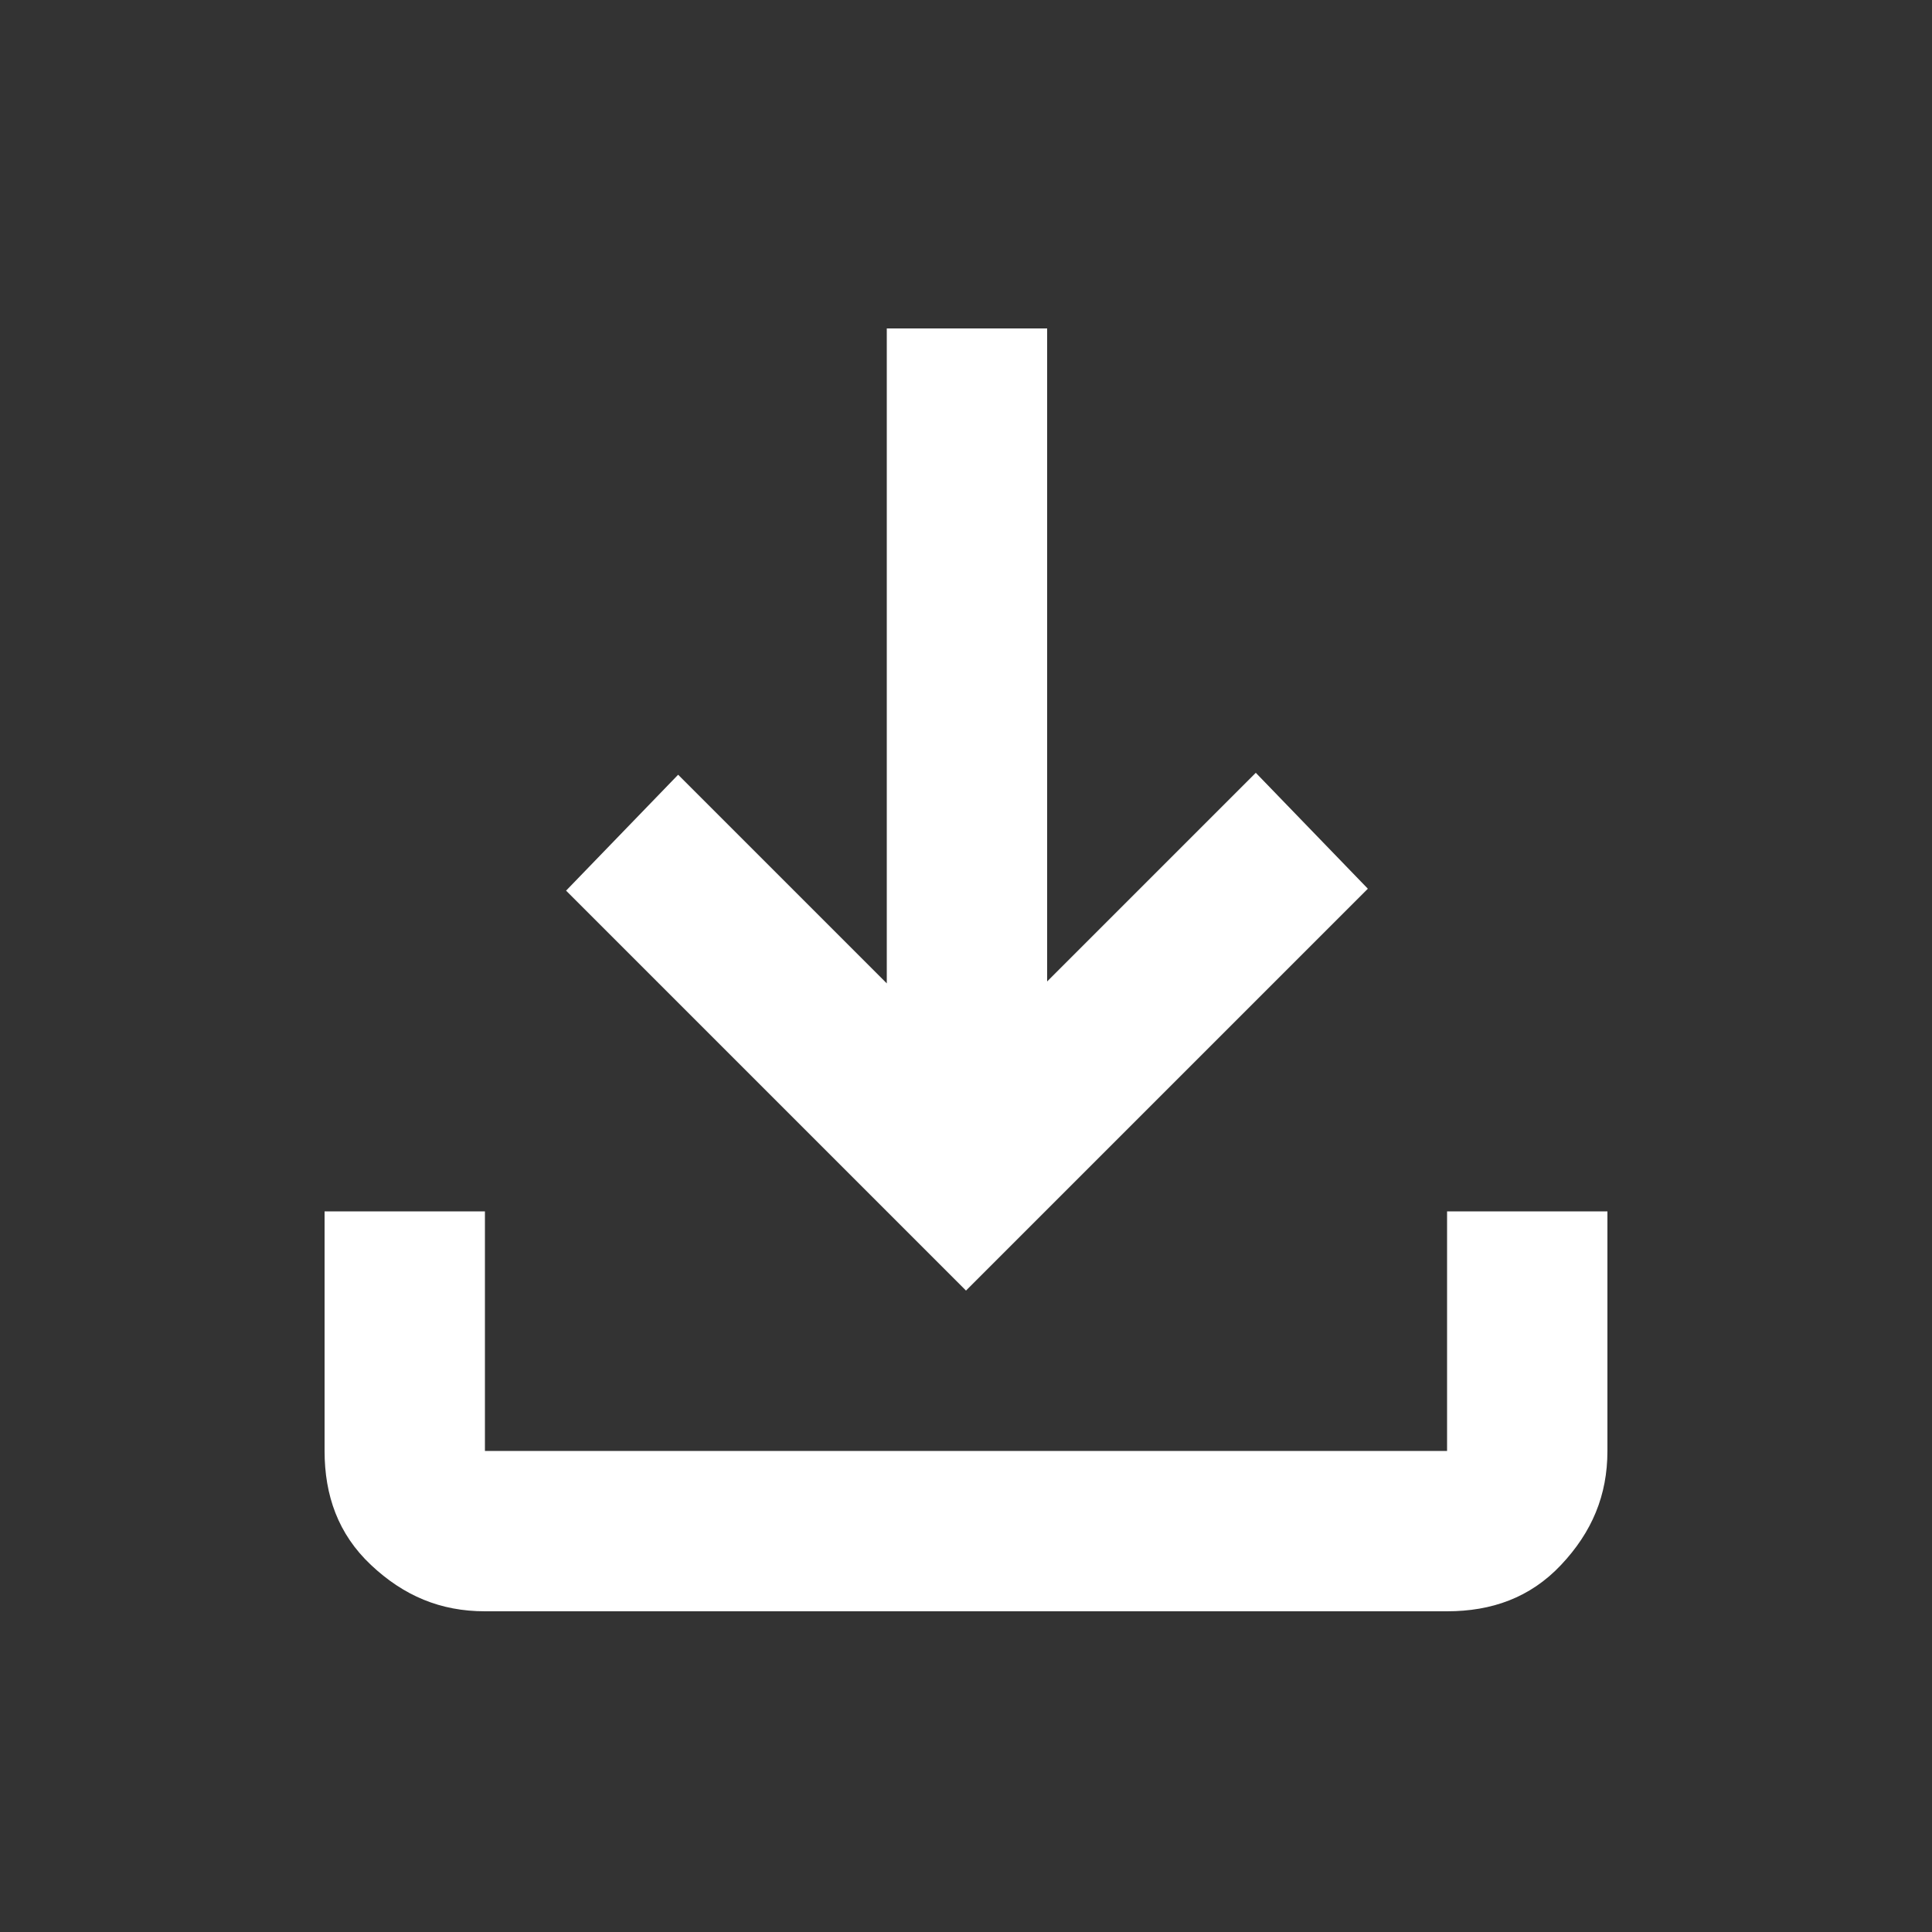 <?xml version="1.0" encoding="UTF-8"?>
<svg xmlns="http://www.w3.org/2000/svg" version="1.1" viewBox="0 0 100 100">
  <rect x="0" y="0" width="100" height="100" fill="#333333" stroke="none"/>
  <!-- Generator: Adobe Illustrator 29.4.0, SVG Export Plug-In . SVG Version: 2.1.0 Build 152)  -->
  <defs>
    <style>
      .st0 {
        fill: #fff;
      }

      .st1 {
        display: none;
      }
    </style>
  </defs>
  <g id="Capa_1" class="st1">
    <path class="st0" d="M90.4,43.7h-3.8c-5.1-5.9-13.5-10.2-23.3-12.3v-2.6c0-1.7-1.4-3-3-3h-20.6c-1.7,0-3,1.4-3,3v2.6c-9.9,2.1-18.3,6.4-23.3,12.3h-3.8c-.6,0-1,.5-1,1v16.6c0,.3.1.5.3.7.3.2.3.3,1.9.3s1.5,0,2.6,0c4.8,5.6,12.6,9.8,22.2,12,3.7.8,7.4-1.4,8.2-5.1l.6-2.3c.6-2.6,2.9-4.4,5.6-4.4h.1c2.7,0,5,1.8,5.6,4.4l.6,2.3c.8,3.1,3.6,5.2,6.7,5.2s1,0,1.5-.2c9.5-2.2,17.4-6.4,22.2-12,1.2,0,2,0,2.6,0,1.5,0,1.6,0,1.9-.3.2-.2.3-.5.3-.7v-16.6c0-.6-.5-1-1-1ZM38.7,28.9c0-.5.4-1,1-1h20.6c.5,0,1,.4,1,1v2.2c-3.6-.6-7.4-1-11.3-1s-7.7.3-11.3,1v-2.2ZM10.6,60.4v-14.7h2.2v14.6c-.8,0-1.6,0-2.2,0ZM64,72.4c-2.6.6-5.2-1-5.8-3.6l-.6-2.3c-.9-3.5-4-5.9-7.5-5.9h-.1c-3.6,0-6.7,2.4-7.5,5.9l-.6,2.3c-.6,2.6-3.2,4.2-5.8,3.6-9.2-2.1-16.7-6.1-21.2-11.4v-15.9c4.9-5.7,13.2-9.9,23-11.8,0,0,0,0,0,0,7.9-1.5,16.3-1.5,24.2,0,0,0,0,0,0,0,9.8,1.9,18.1,6.1,23,11.8v15.9c-4.5,5.3-12,9.3-21.2,11.4ZM89.4,60.4c-.6,0-1.4,0-2.2,0v-14.6h2.2v14.7Z"/>
  </g>
  <g id="Capa_2" class="st1">
    <path class="st0" d="M67,61.1l13.8-11.8,10.9.9-15.9,13.8,4.7,20.5-9.2-5.6-4.2-17.9ZM58.5,34.7l-3.8-8.9,4.2-10,8.3,19.6-8.7-.8ZM33.2,69.5l11.4-6.9,11.4,7-3-13,10-8.7-13.2-1.2-5.2-12.3-5.2,12.2-13.2,1.2,10,8.8-3,12.9ZM22.2,84.6l5.9-25.4-19.7-17.1,26.1-2.3,10.1-24,10.1,24,26.1,2.3-19.7,17.1,5.9,25.4-22.4-13.5-22.4,13.5Z"/>
  </g>
  <g id="Capa_3">
    <path class="st0" d="M50,66.8l-20.7-20.7,5.8-6,10.8,10.8V17h8.3v33.8l10.8-10.8,5.8,6-20.7,20.7ZM25.1,83.4c-2.3,0-4.2-.8-5.9-2.4s-2.4-3.6-2.4-5.9v-12.4h8.3v12.4h49.8v-12.4h8.3v12.4c0,2.3-.8,4.2-2.4,5.9s-3.6,2.4-5.9,2.4H25.1Z"/>
  </g>
  <g id="Capa_4" class="st1">
    <path class="st0" d="M60.5,67.4h5.7v-5.7h2.9c1.1,0,2-.4,2.7-1.1s1.1-1.6,1.1-2.7v-15.3c0-1.1-.4-2-1.1-2.7s-1.6-1.1-2.7-1.1h-11.5c-1.1,0-2,.4-2.7,1.1s-1.1,1.6-1.1,2.7v15.3c0,1.1.4,2,1.1,2.7s1.6,1.1,2.7,1.1h2.9v5.7ZM27.1,61.7h5.7v-7.6h7.6v7.6h5.7v-22.9h-5.7v9.5h-7.6v-9.5h-5.7v22.9ZM59.5,55.9v-11.5h7.6v11.5h-7.6ZM19.4,80.8c-2.1,0-3.9-.7-5.4-2.2s-2.2-3.3-2.2-5.4V27.3c0-2.1.7-3.9,2.2-5.4s3.3-2.2,5.4-2.2h61.1c2.1,0,3.9.7,5.4,2.2s2.2,3.3,2.2,5.4v45.8c0,2.1-.7,3.9-2.2,5.4s-3.3,2.2-5.4,2.2H19.4ZM19.4,73.1h61.1V27.3H19.4v45.8ZM19.4,73.1V27.3v45.8Z"/>
  </g>
  <g id="Capa_7" class="st1">
    <g>
      <path class="st0" d="M74.7,36.1l-10.6-10.6c-3.3-3.3-8.4-3.3-11.7,0l-27.1,27.1c-3.3,3.3-3.3,8.4,0,11.7l10.6,10.6c3.3,3.3,8.4,3.3,11.7,0l27.1-27.1c3.3-3.1,3.3-8.4,0-11.7ZM41.8,69.9l-11.5-11.5,28.1-28.1,11.5,11.5-28.1,28.1Z"/>
      <path class="st0" d="M47.6,25.3c1.5-1.7,1.5-4.3,0-5.8-1.7-1.5-4.3-1.5-5.8,0l-22.3,22.3c-1.5,1.7-1.5,4.3,0,5.8s4.1,1.5,5.8,0l22.3-22.3Z"/>
      <path class="st0" d="M80.7,52.6c-1.7-1.5-4.3-1.5-5.8,0l-22.3,22.3c-1.5,1.7-1.5,4.3,0,5.8,1.5,1.7,4.1,1.7,5.8,0l22.3-22.3c1.5-1.7,1.5-4.3,0-5.8Z"/>
      <path class="st0" d="M83.1,66.5c-1.7-1.5-4.3-1.5-5.8,0l-11,11c-1.5,1.7-1.5,4.3,0,5.8,1.7,1.7,4.3,1.7,5.8,0l11-11c1.5-1.7,1.5-4.3,0-5.8Z"/>
      <path class="st0" d="M22.6,33.9l11.2-11c1.5-1.7,1.5-4.3,0-5.8-1.7-1.5-4.3-1.5-5.8,0l-11,11c-1.5,1.7-1.5,4.3,0,5.8s4.1,1.5,5.7,0Z"/>
    </g>
  </g>
  <g id="_x3C__x3F_xml_version_x3D__x22_1.0_x22__encoding_x3D__x22_UTF-8_x22__x3F__x3E__x3C_svg_id_x3D__x22_Capa_x5F_1_x22__xmlns_x3D__x22_http:_x2F__x2F_www.w3.org_x2F_2000_x2F_svg_x22__viewBox_x3D__x22_0_0_16_20_x22__x3E__x3C_path_d_x3D__x22_M6.95_x2C_13.55l5.65-5.65-1.43-1.43-4.23_x2C_4.23-2.1-2.1-1.43_x2C_1.43_x2C_3.53_x2C_3.53ZM8_x2C_20c-2.32-.58-4.23-1.91-5.74-3.99C.75_x2C_13.94_x2C_0_x2C_11.63_x2C_0_x2C_9.1V3L8_x2C_0l" class="st1">
    <path class="st0" d="M45.7,64.6l22.9-22.9-5.8-5.8-17.1,17.1-8.5-8.5-5.8,5.8,14.3,14.3ZM50,90.7c-9.4-2.4-17.1-7.7-23.2-16.1-6.1-8.4-9.2-17.7-9.2-28v-24.7l32.4-12.1,32.4,12.1v24.7c0,10.3-3.1,19.6-9.2,28-6.1,8.4-13.9,13.8-23.2,16.1ZM50,82.2c7-2.2,12.8-6.7,17.4-13.4s6.9-14.1,6.9-22.3v-19.1l-24.3-9.1-24.3,9.1v19.1c0,8.2,2.3,15.6,6.9,22.3,4.6,6.7,10.4,11.1,17.4,13.4Z"/>
  </g>
</svg>